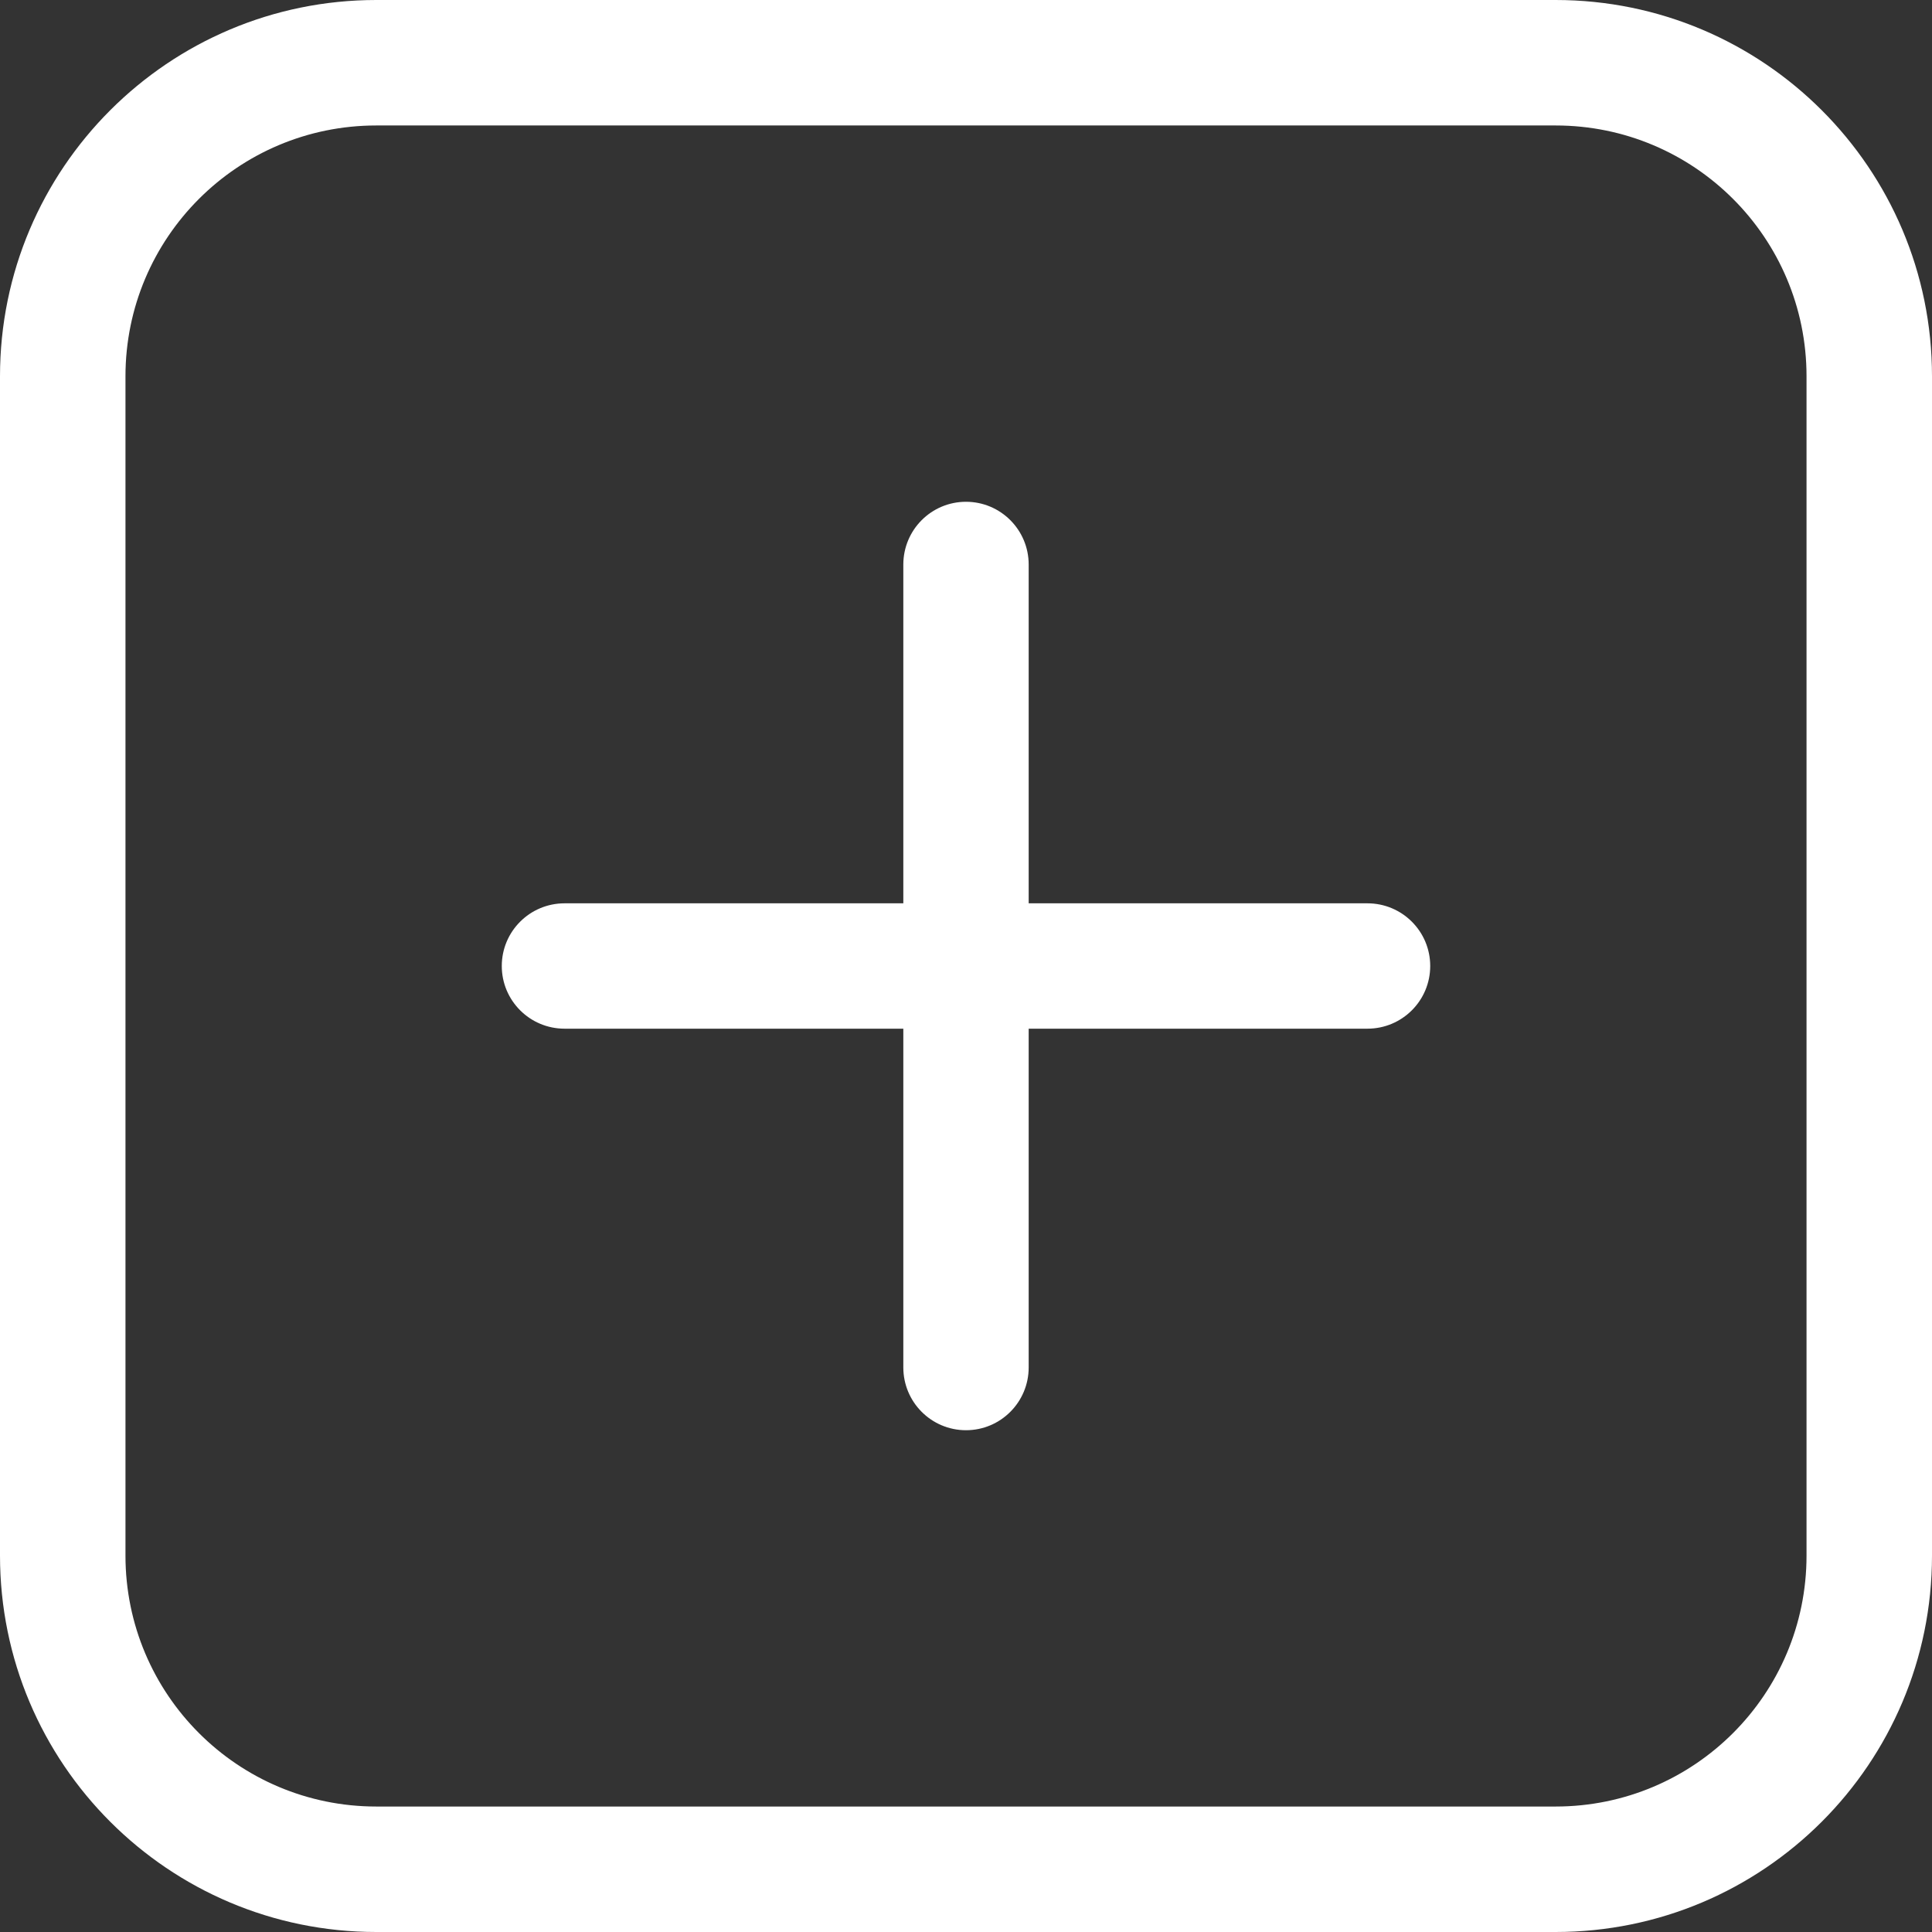 <svg width="18" height="18" viewBox="0 0 18 18" fill="none" xmlns="http://www.w3.org/2000/svg">
<rect x="0" y="0" width="18" height="18" fill="#333333" stroke="none"/>
<path fill-rule="evenodd" clip-rule="evenodd" d="M3.506 0C1.57 0 0 1.57 0 3.506V14.493C0 16.43 1.57 18 3.506 18H14.493C16.43 18 18 16.43 18 14.493V3.506C18 1.57 16.43 0 14.493 0H3.506ZM1.169 3.506C1.169 2.215 2.215 1.169 3.506 1.169H14.493C15.785 1.169 16.831 2.215 16.831 3.506V14.493C16.831 15.785 15.785 16.831 14.493 16.831H3.506C2.215 16.831 1.169 15.785 1.169 14.493V3.506ZM9.584 5.26C9.584 4.937 9.323 4.675 9 4.675C8.677 4.675 8.416 4.937 8.416 5.26V8.416H5.26C4.937 8.416 4.675 8.677 4.675 9C4.675 9.323 4.937 9.584 5.26 9.584H8.416V12.74C8.416 13.063 8.677 13.325 9 13.325C9.323 13.325 9.584 13.063 9.584 12.74V9.584H12.74C13.063 9.584 13.325 9.323 13.325 9C13.325 8.677 13.063 8.416 12.74 8.416H9.584V5.26Z" fill="white"/>
</svg>
